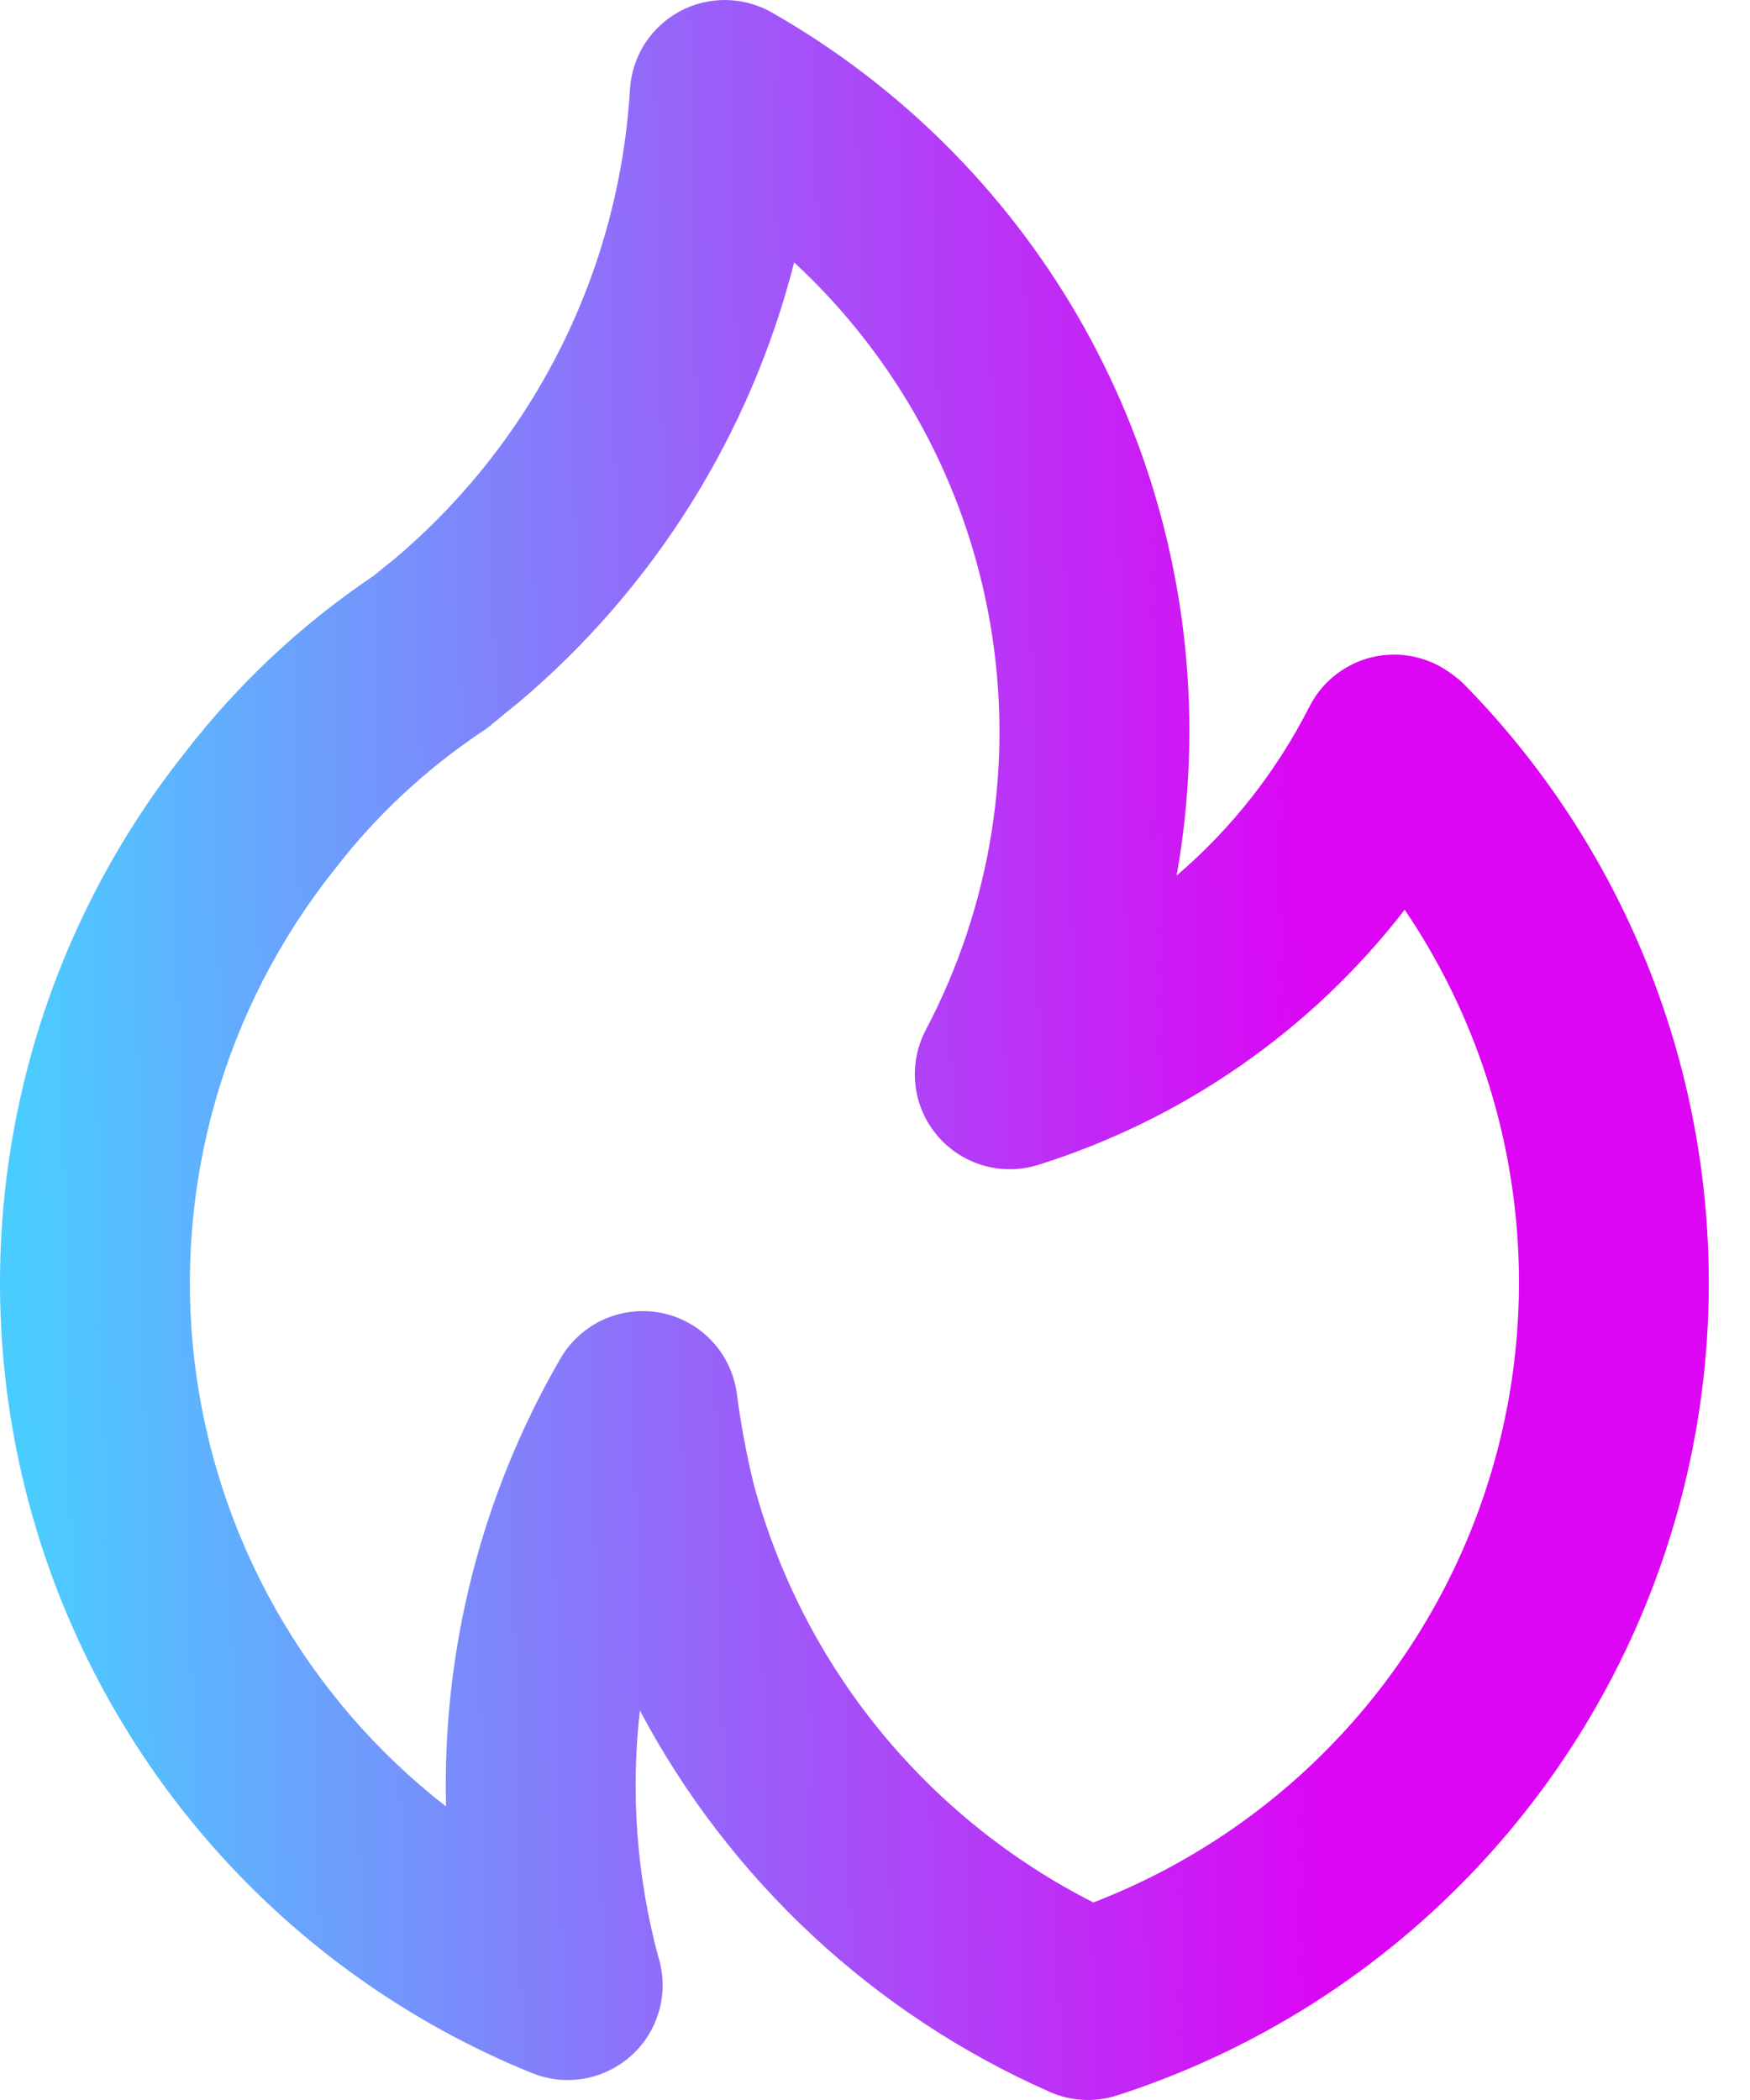 <?xml version="1.0" encoding="UTF-8"?> <svg xmlns="http://www.w3.org/2000/svg" width="25" height="30" viewBox="0 0 25 30" fill="none"><path d="M7.416 10.03L7.413 10.031L7.409 10.034L7.416 10.03ZM20.916 9.776C20.822 9.685 20.717 9.606 20.604 9.539C20.444 9.445 20.267 9.385 20.083 9.362C19.899 9.339 19.712 9.354 19.534 9.406C19.356 9.459 19.191 9.547 19.048 9.666C18.905 9.784 18.789 9.931 18.705 10.097C18.238 11.017 17.594 11.837 16.809 12.508C16.93 11.832 16.99 11.147 16.991 10.46C16.994 8.371 16.443 6.32 15.395 4.513C14.346 2.707 12.838 1.211 11.024 0.177C10.824 0.063 10.598 0.003 10.368 7.49192e-05C10.138 -0.002 9.911 0.054 9.709 0.163C9.507 0.272 9.336 0.431 9.211 0.625C9.087 0.819 9.015 1.041 9 1.27C8.924 2.556 8.588 3.813 8.012 4.965C7.436 6.117 6.632 7.14 5.649 7.973L5.337 8.226C4.309 8.918 3.398 9.771 2.641 10.753C1.464 12.235 0.649 13.972 0.26 15.824C-0.129 17.677 -0.081 19.594 0.4 21.425C0.881 23.255 1.783 24.949 3.032 26.37C4.282 27.792 5.845 28.903 7.599 29.615C7.805 29.699 8.028 29.731 8.25 29.708C8.471 29.685 8.683 29.608 8.867 29.484C9.052 29.36 9.203 29.193 9.307 28.997C9.412 28.8 9.467 28.581 9.467 28.359C9.466 28.216 9.443 28.073 9.399 27.936C9.095 26.796 9.008 25.608 9.141 24.436C10.425 26.856 12.485 28.774 14.991 29.882C15.296 30.019 15.642 30.037 15.96 29.934C17.94 29.295 19.723 28.16 21.14 26.638C22.558 25.116 23.562 23.257 24.059 21.237C24.556 19.217 24.527 17.104 23.977 15.098C23.427 13.092 22.373 11.26 20.916 9.776ZM15.62 27.178C14.438 26.579 13.395 25.738 12.559 24.709C11.723 23.681 11.113 22.488 10.769 21.208C10.663 20.777 10.582 20.34 10.525 19.901C10.486 19.62 10.361 19.359 10.166 19.154C9.972 18.948 9.718 18.809 9.441 18.755C9.356 18.738 9.269 18.73 9.182 18.73C8.944 18.73 8.709 18.792 8.503 18.911C8.297 19.031 8.125 19.202 8.006 19.408C6.881 21.349 6.315 23.564 6.372 25.807C5.382 25.038 4.555 24.079 3.938 22.988C3.321 21.896 2.927 20.693 2.779 19.448C2.631 18.204 2.731 16.942 3.074 15.736C3.417 14.53 3.996 13.404 4.777 12.424C5.37 11.653 6.086 10.985 6.895 10.446C6.931 10.424 6.965 10.399 6.997 10.372C6.997 10.372 7.398 10.04 7.412 10.033C9.345 8.399 10.72 6.202 11.345 3.749C12.823 5.116 13.808 6.931 14.147 8.915C14.487 10.898 14.162 12.938 13.223 14.718C13.099 14.956 13.048 15.225 13.077 15.492C13.105 15.758 13.212 16.01 13.384 16.216C13.556 16.422 13.785 16.572 14.042 16.648C14.299 16.724 14.573 16.721 14.829 16.642C16.907 15.99 18.735 14.718 20.067 12.996C20.868 14.179 21.392 15.527 21.599 16.941C21.807 18.355 21.692 19.797 21.265 21.16C20.837 22.523 20.108 23.772 19.13 24.814C18.153 25.856 16.953 26.664 15.62 27.178Z" fill="url(#paint0_linear_656_225)"></path><defs><linearGradient id="paint0_linear_656_225" x1="18.787" y1="14.841" x2="0.374" y2="15.204" gradientUnits="userSpaceOnUse"><stop stop-color="#DC05F4"></stop><stop offset="1" stop-color="#4BCCFF"></stop></linearGradient></defs></svg> 